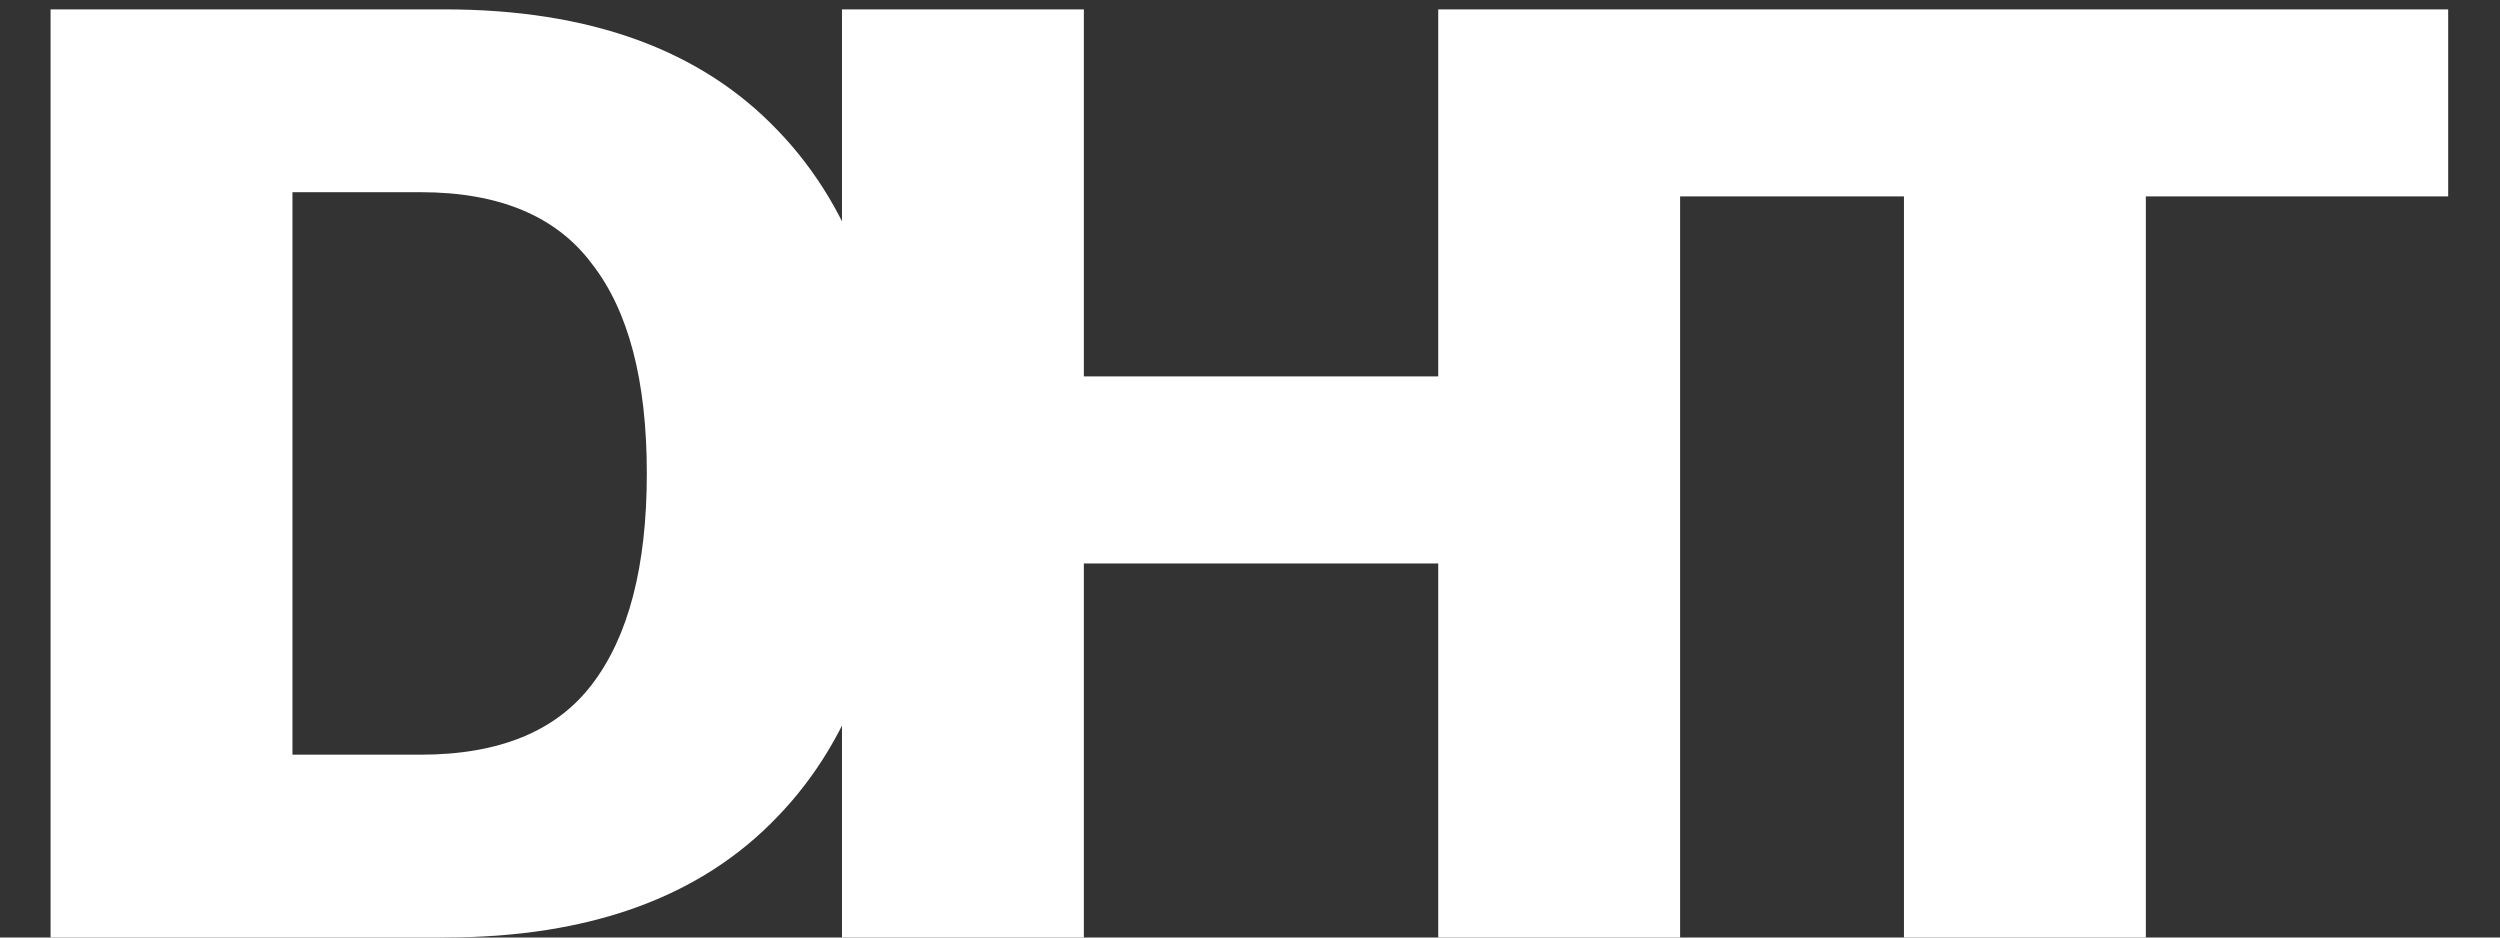 <svg width="48" height="18" viewBox="0 0 48 18" fill="none" xmlns="http://www.w3.org/2000/svg">
<rect x="0" y="0" width="48" height="18" fill="#333333" stroke="none"/>
<path d="M8.531 0.18C11.321 0.18 13.454 0.954 14.93 2.502C16.424 4.05 17.171 6.246 17.171 9.09C17.171 11.934 16.424 14.13 14.93 15.678C13.454 17.226 11.321 18 8.531 18H0.971V0.18H8.531ZM8.072 14.49C9.584 14.49 10.682 14.04 11.366 13.14C12.068 12.222 12.419 10.872 12.419 9.09C12.419 7.308 12.068 5.967 11.366 5.067C10.682 4.149 9.584 3.69 8.072 3.69H5.615V14.49H8.072ZM32.258 0.18V18H27.614V0.18H32.258ZM20.81 0.18V18H16.166V0.18H20.81ZM30.098 7.227V10.818H18.434V7.227H30.098ZM47.005 0.18V3.771H41.2V18H36.556V3.771H30.724V0.18H47.005Z" fill="white"/>
</svg>
